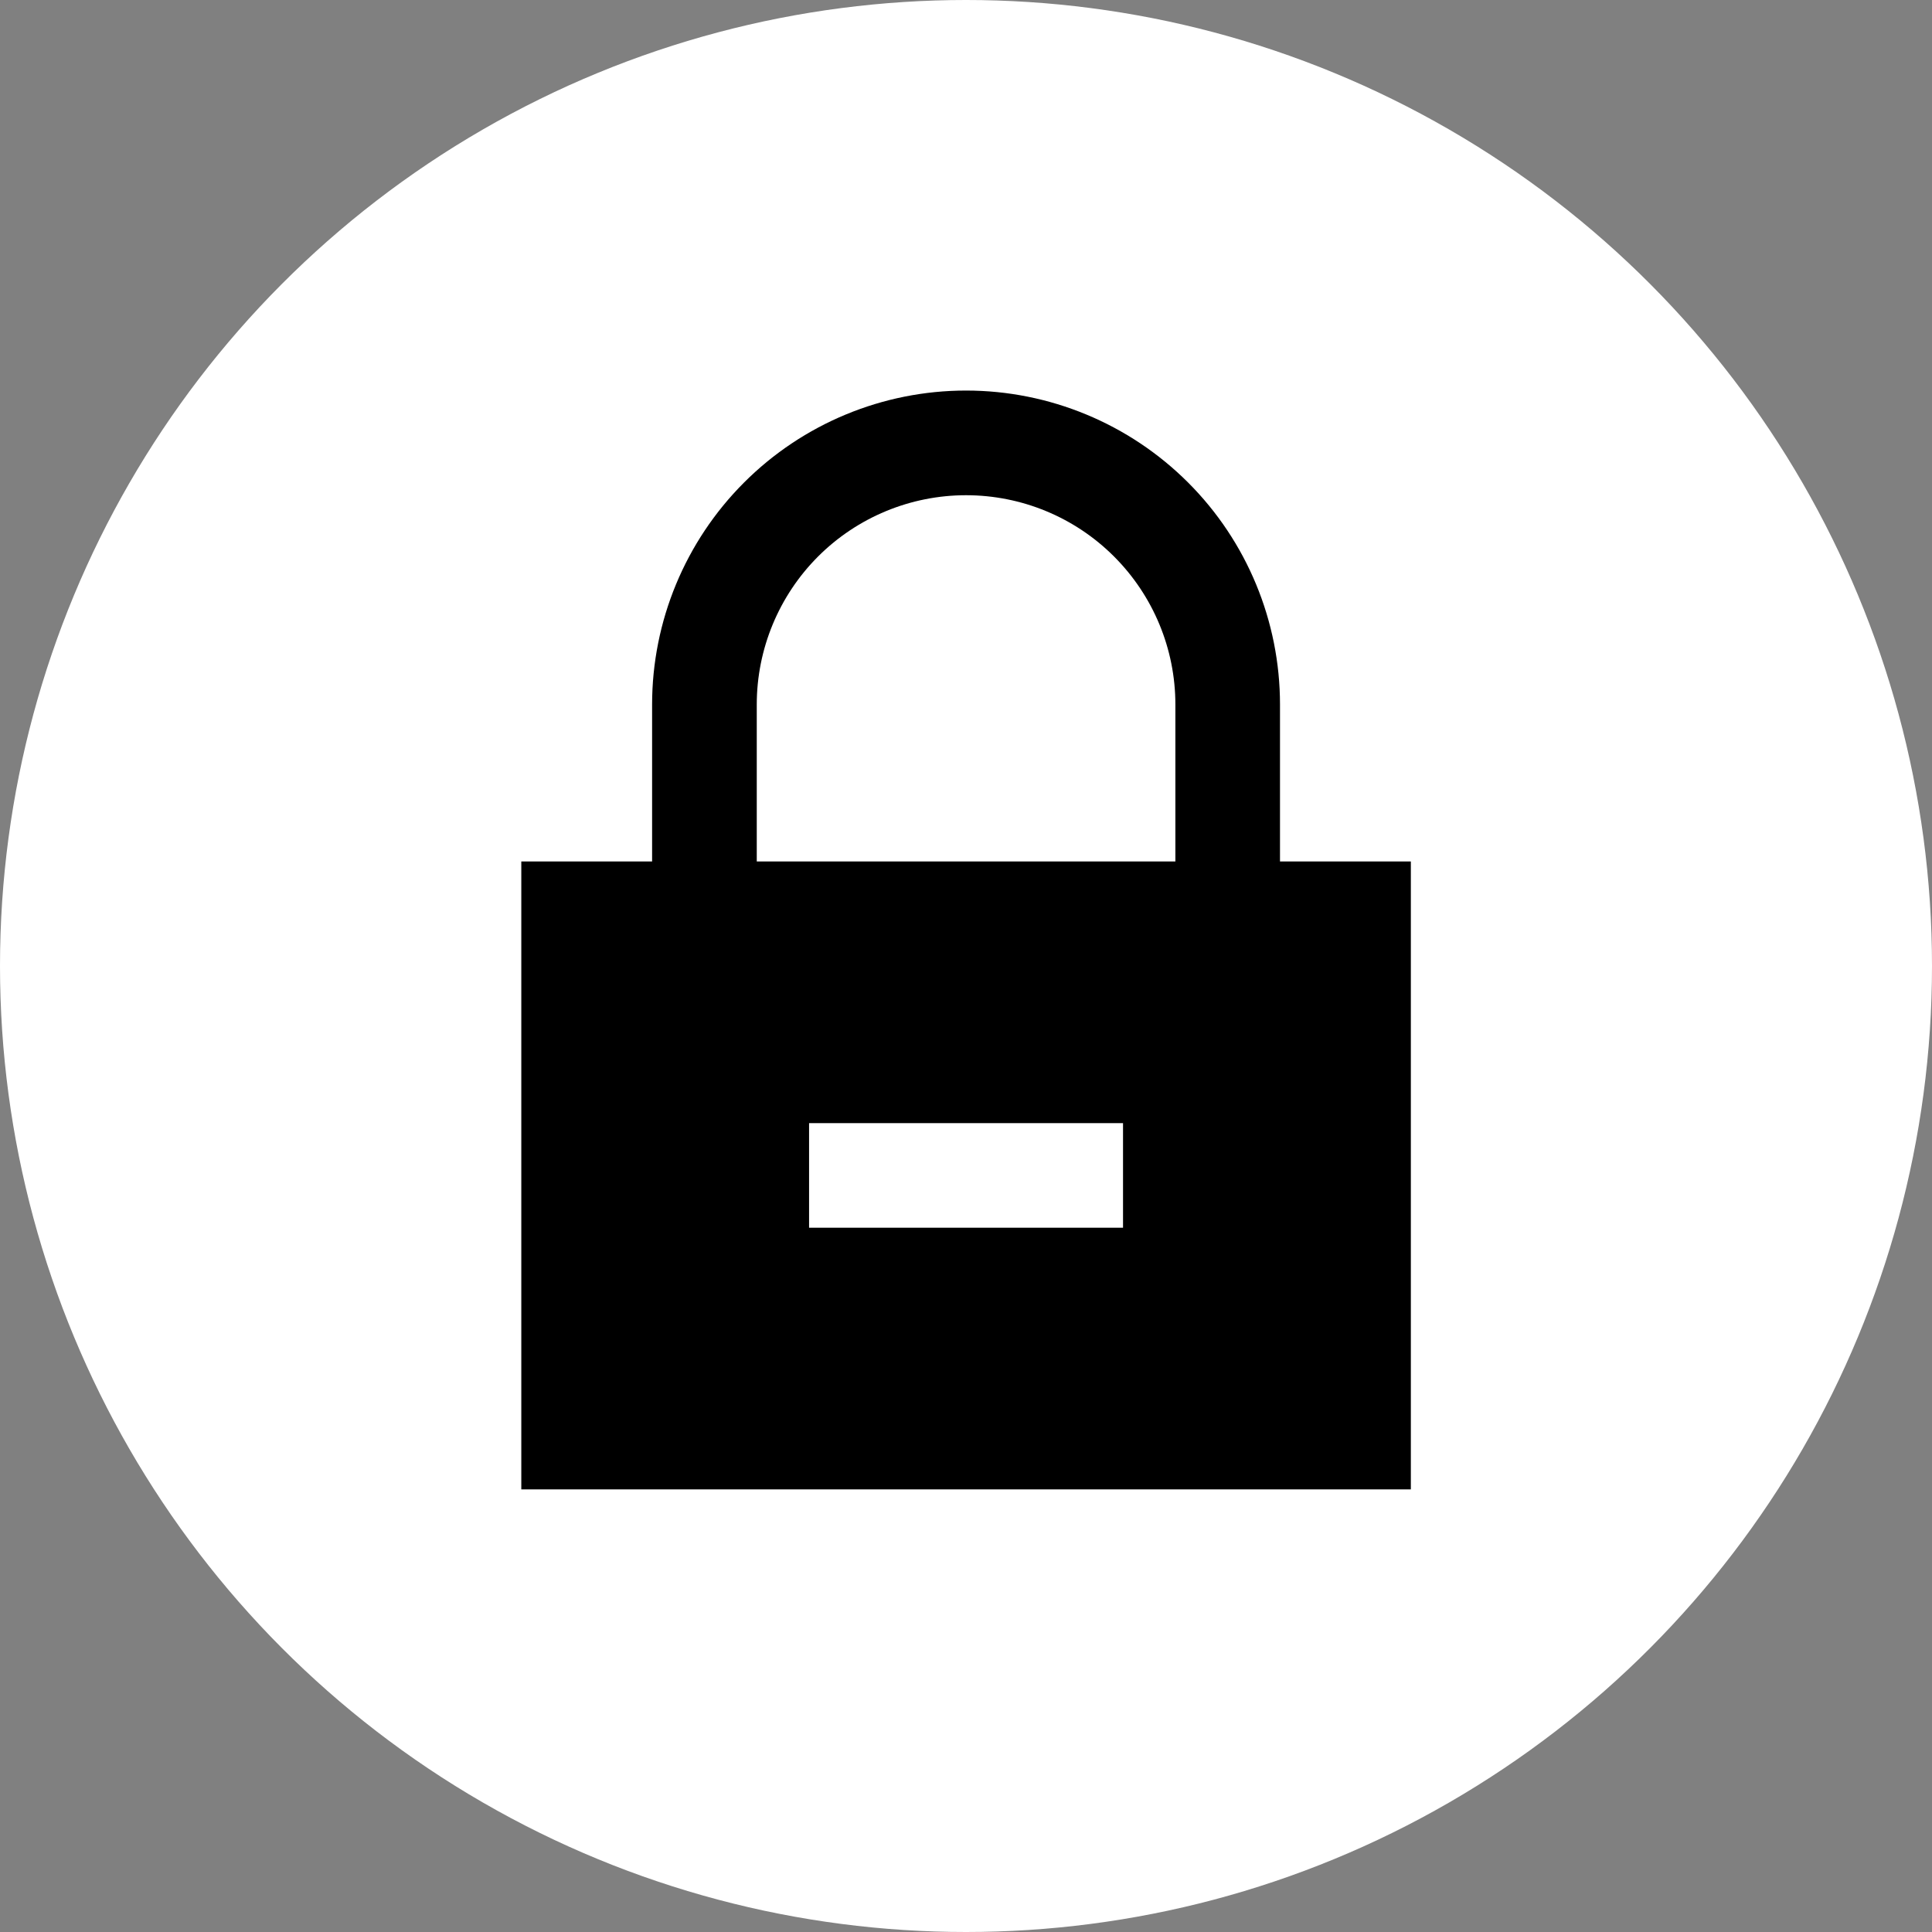 <svg width="40" height="40" viewBox="0 0 40 40" fill="none" xmlns="http://www.w3.org/2000/svg">
<rect x="0" y="0" width="40" height="40" fill="#808080" stroke="none"/>
<circle cx="20" cy="20" r="18.5" fill="white" stroke="white" stroke-width="3"/>
<path d="M13.501 17.836H10.793V30.836H29.21V17.836H26.501V14.586C26.501 12.862 25.817 11.209 24.598 9.99C23.378 8.771 21.725 8.086 20.001 8.086C18.277 8.086 16.624 8.771 15.405 9.99C14.186 11.209 13.501 12.862 13.501 14.586V17.836ZM15.668 14.586C15.668 13.437 16.125 12.335 16.937 11.522C17.75 10.709 18.852 10.253 20.001 10.253C21.151 10.253 22.253 10.709 23.065 11.522C23.878 12.335 24.335 13.437 24.335 14.586V17.836H15.668V14.586ZM16.751 25.419V23.253H23.251V25.419H16.751Z" fill="#000"/>
</svg>
